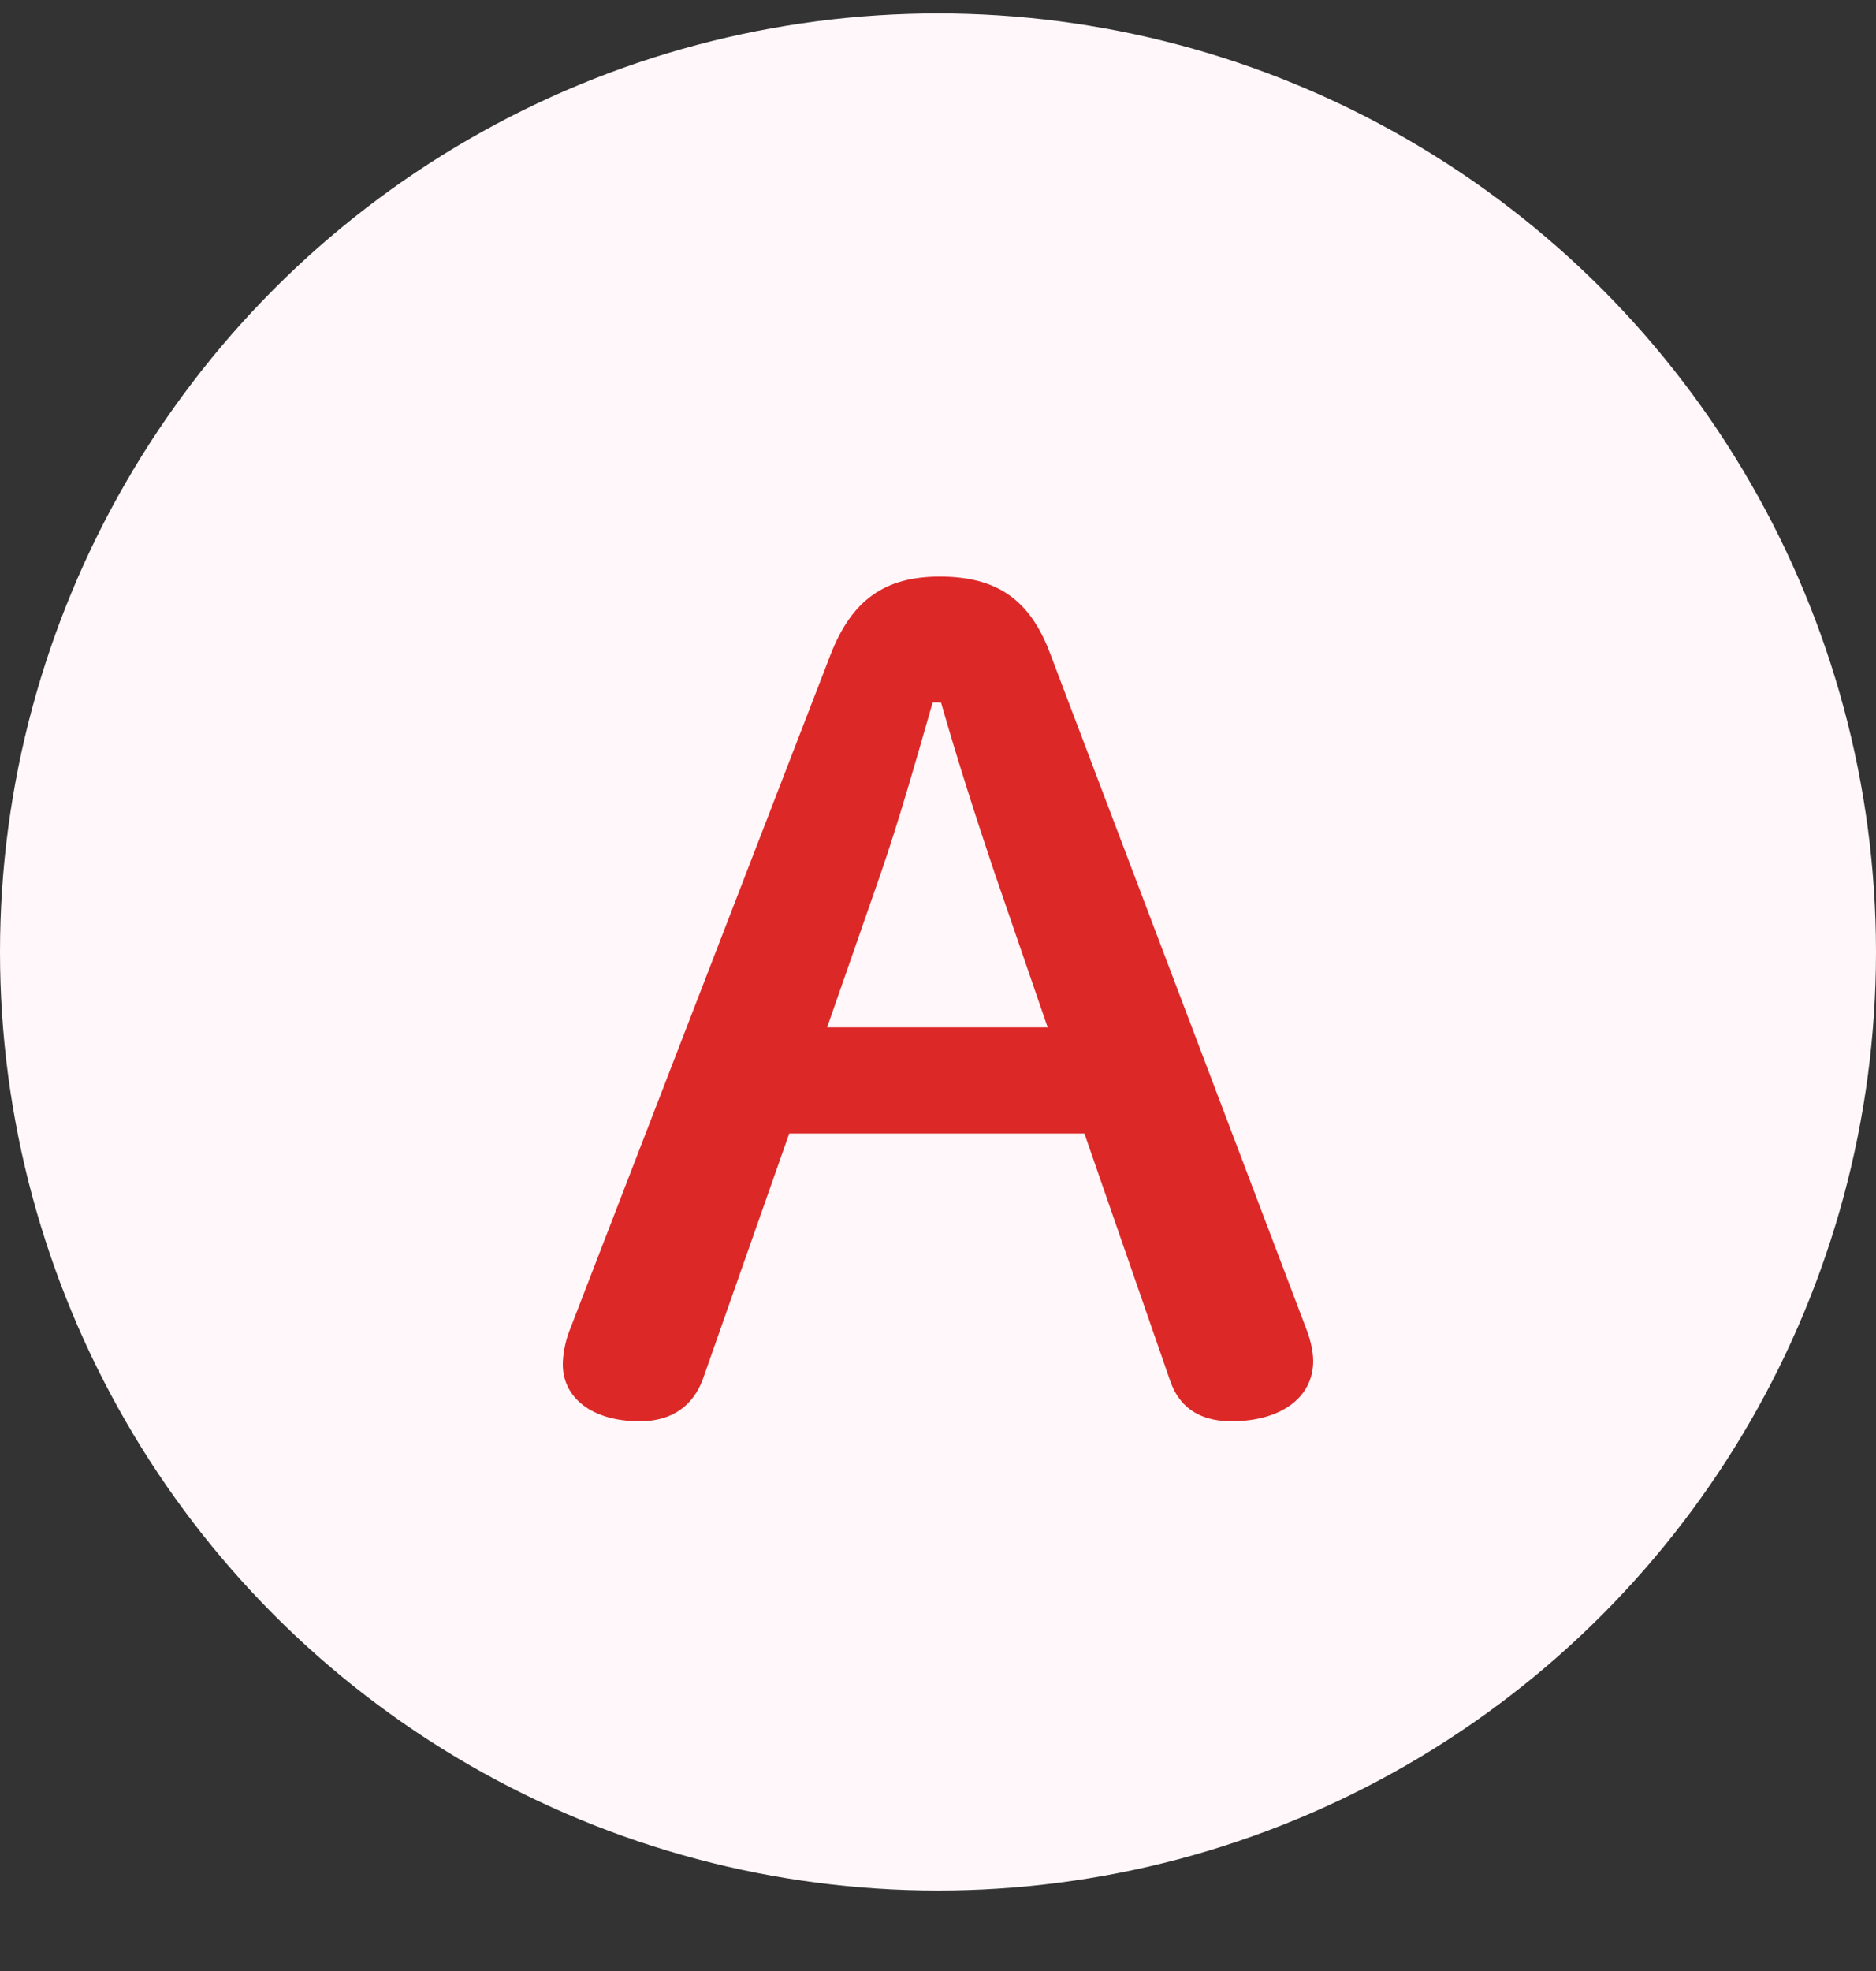 <svg width="20" height="21" viewBox="0 0 20 21" fill="none" xmlns="http://www.w3.org/2000/svg">
<rect x="0" y="0" width="20" height="21" fill="#333333" stroke="none"/>
<circle cx="10" cy="10.143" r="10" fill="#FFF7F9"/>
<path d="M6.063 14.199L8.856 6.971C9.084 6.388 9.438 6.143 10.019 6.143C10.626 6.143 10.979 6.388 11.194 6.959L13.937 14.187C13.975 14.292 14 14.409 14 14.502C14 14.887 13.659 15.143 13.128 15.143C12.761 15.143 12.559 14.968 12.471 14.7L11.561 12.077H8.414L7.491 14.7C7.39 14.968 7.175 15.143 6.821 15.143C6.303 15.143 6 14.887 6 14.537C6 14.432 6.025 14.304 6.063 14.199ZM10.032 7.484H9.943C9.766 8.102 9.577 8.766 9.387 9.314L8.818 10.946H11.169L10.6 9.291C10.411 8.731 10.209 8.102 10.032 7.484Z" fill="#DD2828"/>
</svg>
